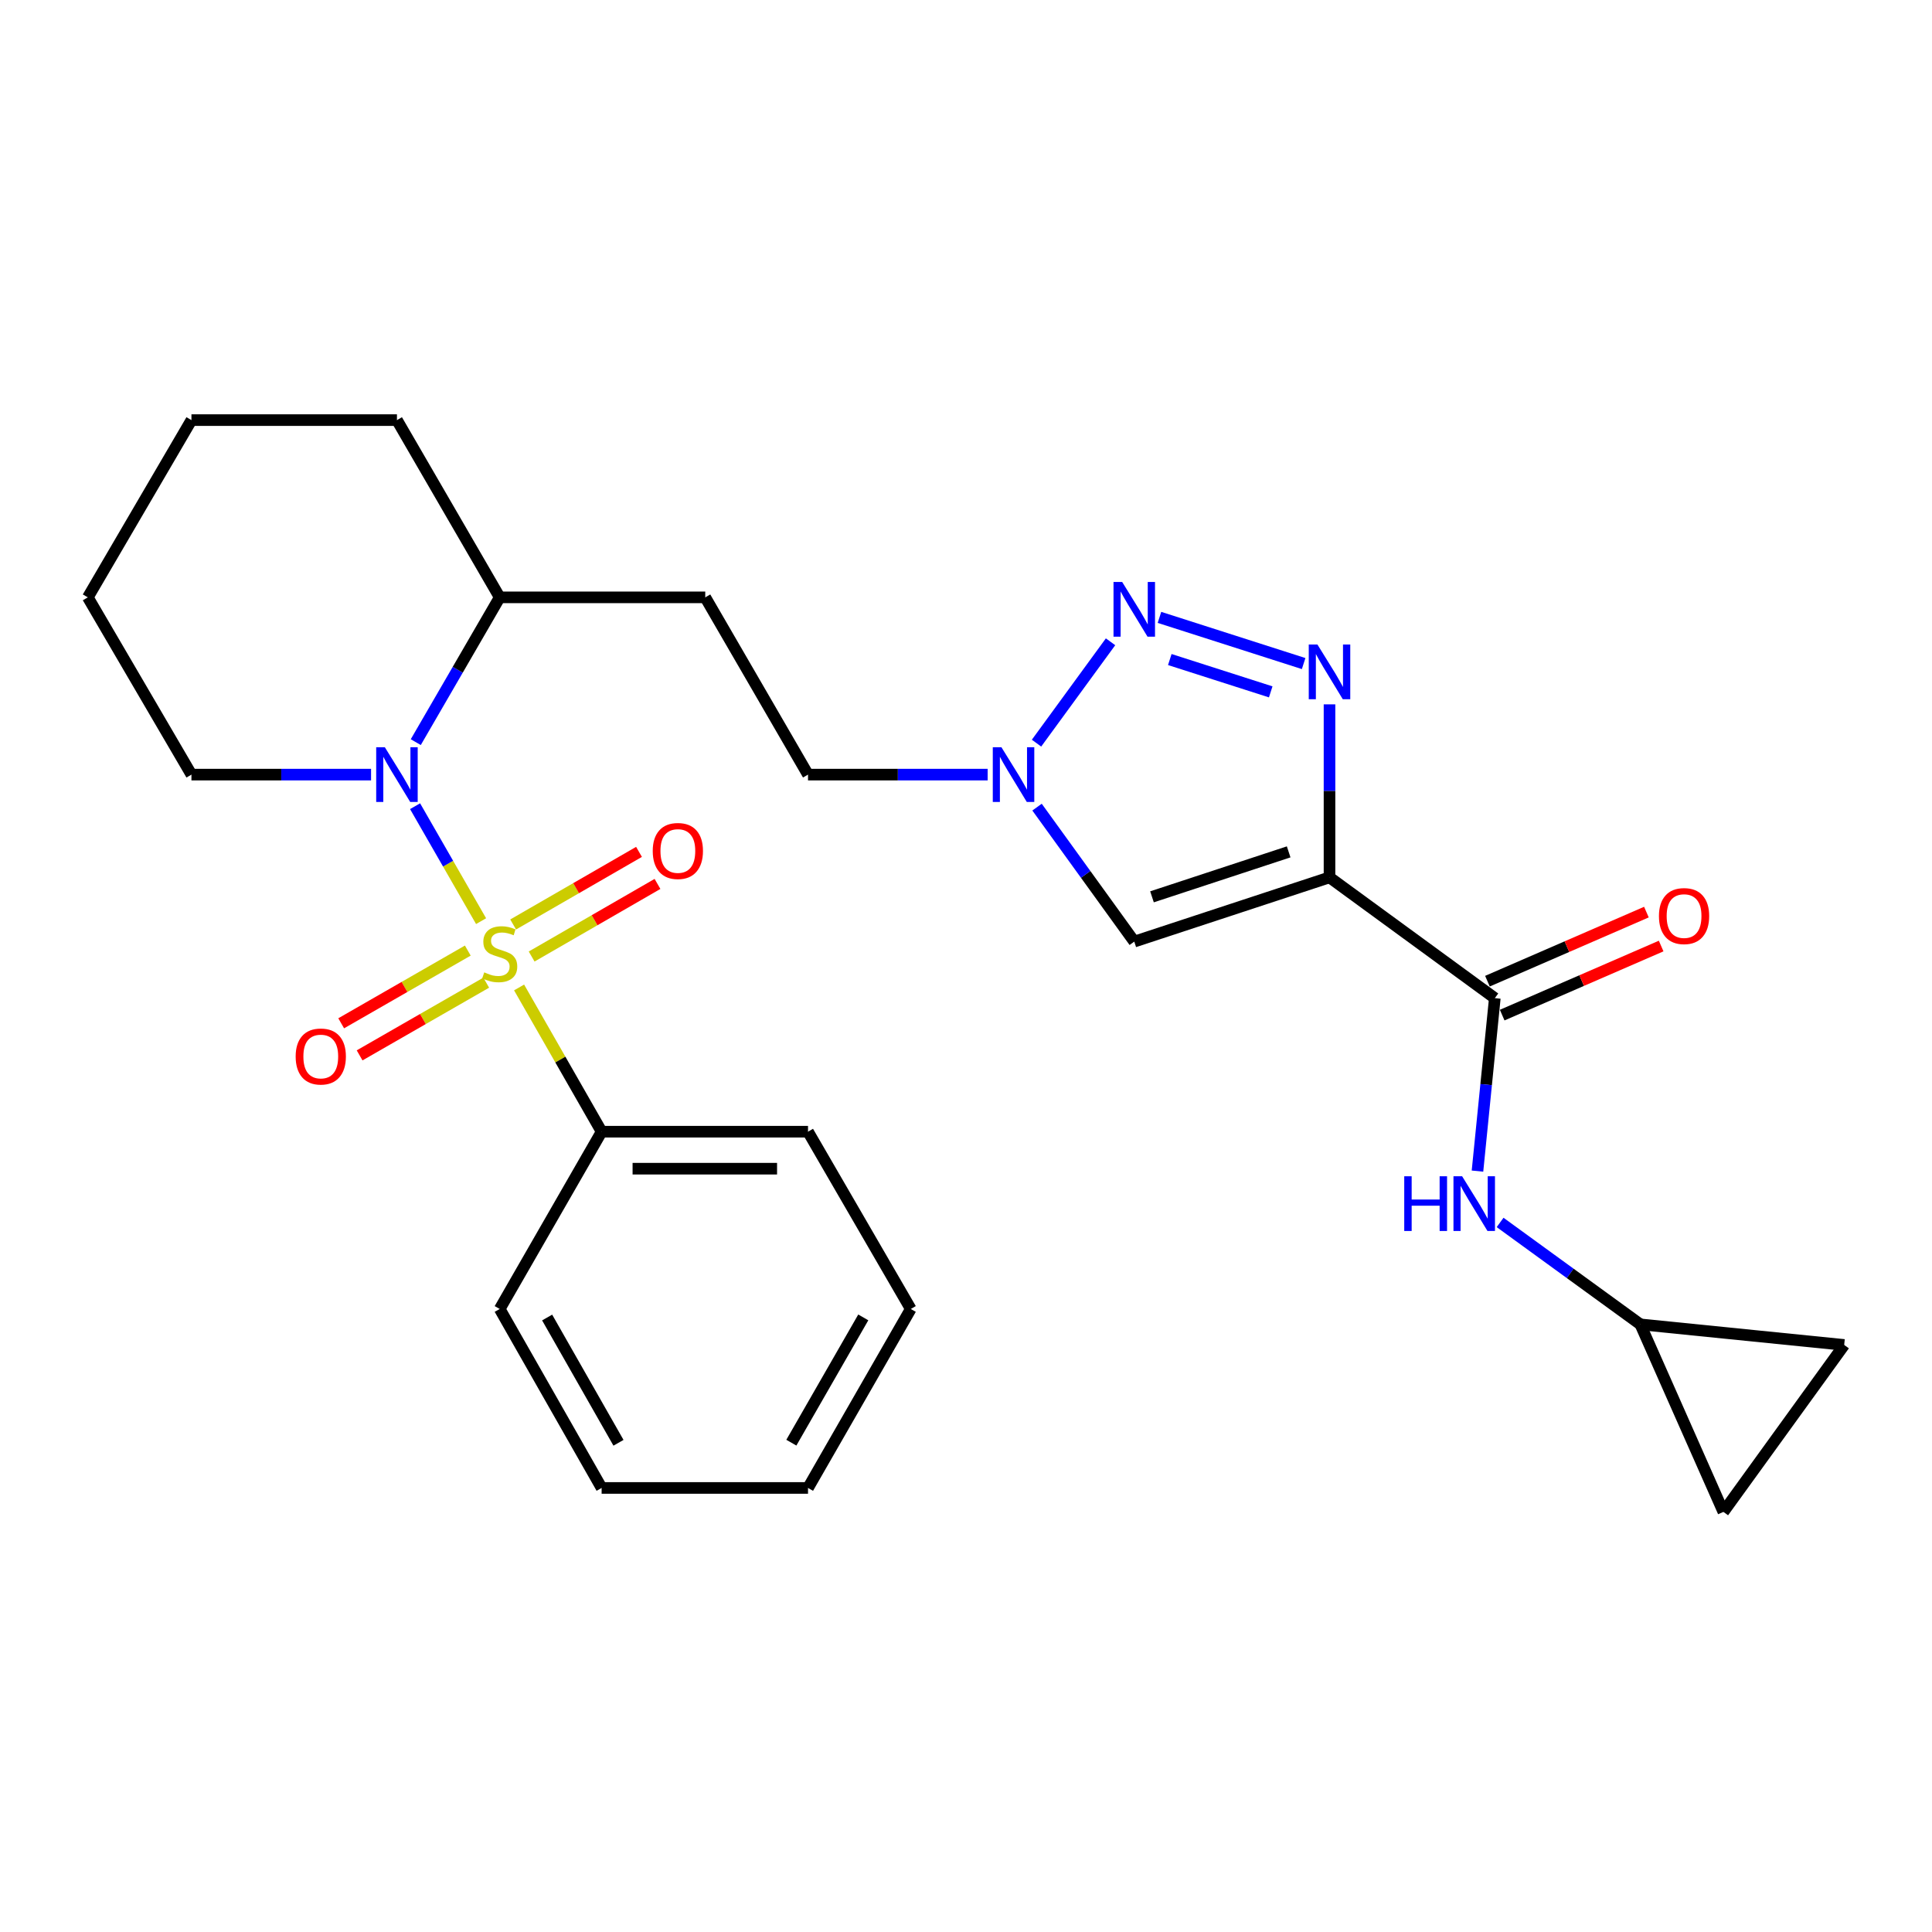 <?xml version='1.0' encoding='iso-8859-1'?>
<svg version='1.1' baseProfile='full'
              xmlns='http://www.w3.org/2000/svg'
                      xmlns:rdkit='http://www.rdkit.org/xml'
                      xmlns:xlink='http://www.w3.org/1999/xlink'
                  xml:space='preserve'
width='1000px' height='1000px' viewBox='0 0 1000 1000'>
<!-- END OF HEADER -->
<rect style='opacity:1.0;fill:#FFFFFF;stroke:none' width='1000' height='1000' x='0' y='0'> </rect>
<path class='bond-1' d='M 249.007,476.784 L 231.926,447.035' style='fill:none;fill-rule:evenodd;stroke:#CCCC00;stroke-width:6px;stroke-linecap:butt;stroke-linejoin:miter;stroke-opacity:1' />
<path class='bond-1' d='M 231.926,447.035 L 214.845,417.287' style='fill:none;fill-rule:evenodd;stroke:#0000FF;stroke-width:6px;stroke-linecap:butt;stroke-linejoin:miter;stroke-opacity:1' />
<path class='bond-8' d='M 242.13,492.021 L 209.364,510.839' style='fill:none;fill-rule:evenodd;stroke:#CCCC00;stroke-width:6px;stroke-linecap:butt;stroke-linejoin:miter;stroke-opacity:1' />
<path class='bond-8' d='M 209.364,510.839 L 176.598,529.657' style='fill:none;fill-rule:evenodd;stroke:#FF0000;stroke-width:6px;stroke-linecap:butt;stroke-linejoin:miter;stroke-opacity:1' />
<path class='bond-8' d='M 251.666,508.625 L 218.9,527.443' style='fill:none;fill-rule:evenodd;stroke:#CCCC00;stroke-width:6px;stroke-linecap:butt;stroke-linejoin:miter;stroke-opacity:1' />
<path class='bond-8' d='M 218.9,527.443 L 186.134,546.261' style='fill:none;fill-rule:evenodd;stroke:#FF0000;stroke-width:6px;stroke-linecap:butt;stroke-linejoin:miter;stroke-opacity:1' />
<path class='bond-9' d='M 275.173,495.095 L 307.746,476.306' style='fill:none;fill-rule:evenodd;stroke:#CCCC00;stroke-width:6px;stroke-linecap:butt;stroke-linejoin:miter;stroke-opacity:1' />
<path class='bond-9' d='M 307.746,476.306 L 340.319,457.517' style='fill:none;fill-rule:evenodd;stroke:#FF0000;stroke-width:6px;stroke-linecap:butt;stroke-linejoin:miter;stroke-opacity:1' />
<path class='bond-9' d='M 265.605,478.509 L 298.178,459.72' style='fill:none;fill-rule:evenodd;stroke:#CCCC00;stroke-width:6px;stroke-linecap:butt;stroke-linejoin:miter;stroke-opacity:1' />
<path class='bond-9' d='M 298.178,459.72 L 330.751,440.931' style='fill:none;fill-rule:evenodd;stroke:#FF0000;stroke-width:6px;stroke-linecap:butt;stroke-linejoin:miter;stroke-opacity:1' />
<path class='bond-10' d='M 268.682,511.11 L 290.042,548.436' style='fill:none;fill-rule:evenodd;stroke:#CCCC00;stroke-width:6px;stroke-linecap:butt;stroke-linejoin:miter;stroke-opacity:1' />
<path class='bond-10' d='M 290.042,548.436 L 311.401,585.762' style='fill:none;fill-rule:evenodd;stroke:#000000;stroke-width:6px;stroke-linecap:butt;stroke-linejoin:miter;stroke-opacity:1' />
<path class='bond-0' d='M 688.152,454.13 L 587.092,487.373' style='fill:none;fill-rule:evenodd;stroke:#000000;stroke-width:6px;stroke-linecap:butt;stroke-linejoin:miter;stroke-opacity:1' />
<path class='bond-0' d='M 667.01,440.927 L 596.268,464.197' style='fill:none;fill-rule:evenodd;stroke:#000000;stroke-width:6px;stroke-linecap:butt;stroke-linejoin:miter;stroke-opacity:1' />
<path class='bond-5' d='M 688.152,454.13 L 773.712,516.638' style='fill:none;fill-rule:evenodd;stroke:#000000;stroke-width:6px;stroke-linecap:butt;stroke-linejoin:miter;stroke-opacity:1' />
<path class='bond-29' d='M 688.152,454.13 L 688.152,409.35' style='fill:none;fill-rule:evenodd;stroke:#000000;stroke-width:6px;stroke-linecap:butt;stroke-linejoin:miter;stroke-opacity:1' />
<path class='bond-29' d='M 688.152,409.35 L 688.152,364.57' style='fill:none;fill-rule:evenodd;stroke:#0000FF;stroke-width:6px;stroke-linecap:butt;stroke-linejoin:miter;stroke-opacity:1' />
<path class='bond-12' d='M 215.204,384.129 L 236.926,346.659' style='fill:none;fill-rule:evenodd;stroke:#0000FF;stroke-width:6px;stroke-linecap:butt;stroke-linejoin:miter;stroke-opacity:1' />
<path class='bond-12' d='M 236.926,346.659 L 258.648,309.189' style='fill:none;fill-rule:evenodd;stroke:#000000;stroke-width:6px;stroke-linecap:butt;stroke-linejoin:miter;stroke-opacity:1' />
<path class='bond-18' d='M 192.06,400.94 L 145.575,400.94' style='fill:none;fill-rule:evenodd;stroke:#0000FF;stroke-width:6px;stroke-linecap:butt;stroke-linejoin:miter;stroke-opacity:1' />
<path class='bond-18' d='M 145.575,400.94 L 99.091,400.94' style='fill:none;fill-rule:evenodd;stroke:#000000;stroke-width:6px;stroke-linecap:butt;stroke-linejoin:miter;stroke-opacity:1' />
<path class='bond-2' d='M 674.759,343.461 L 600.134,319.557' style='fill:none;fill-rule:evenodd;stroke:#0000FF;stroke-width:6px;stroke-linecap:butt;stroke-linejoin:miter;stroke-opacity:1' />
<path class='bond-2' d='M 657.724,358.111 L 605.486,341.378' style='fill:none;fill-rule:evenodd;stroke:#0000FF;stroke-width:6px;stroke-linecap:butt;stroke-linejoin:miter;stroke-opacity:1' />
<path class='bond-3' d='M 574.816,332.189 L 536.501,384.652' style='fill:none;fill-rule:evenodd;stroke:#0000FF;stroke-width:6px;stroke-linecap:butt;stroke-linejoin:miter;stroke-opacity:1' />
<path class='bond-4' d='M 587.092,487.373 L 561.931,452.57' style='fill:none;fill-rule:evenodd;stroke:#000000;stroke-width:6px;stroke-linecap:butt;stroke-linejoin:miter;stroke-opacity:1' />
<path class='bond-4' d='M 561.931,452.57 L 536.77,417.767' style='fill:none;fill-rule:evenodd;stroke:#0000FF;stroke-width:6px;stroke-linecap:butt;stroke-linejoin:miter;stroke-opacity:1' />
<path class='bond-7' d='M 773.712,516.638 L 769.226,561.4' style='fill:none;fill-rule:evenodd;stroke:#000000;stroke-width:6px;stroke-linecap:butt;stroke-linejoin:miter;stroke-opacity:1' />
<path class='bond-7' d='M 769.226,561.4 L 764.74,606.163' style='fill:none;fill-rule:evenodd;stroke:#0000FF;stroke-width:6px;stroke-linecap:butt;stroke-linejoin:miter;stroke-opacity:1' />
<path class='bond-16' d='M 777.528,525.419 L 818.67,507.542' style='fill:none;fill-rule:evenodd;stroke:#000000;stroke-width:6px;stroke-linecap:butt;stroke-linejoin:miter;stroke-opacity:1' />
<path class='bond-16' d='M 818.67,507.542 L 859.811,489.665' style='fill:none;fill-rule:evenodd;stroke:#FF0000;stroke-width:6px;stroke-linecap:butt;stroke-linejoin:miter;stroke-opacity:1' />
<path class='bond-16' d='M 769.897,507.857 L 811.039,489.98' style='fill:none;fill-rule:evenodd;stroke:#000000;stroke-width:6px;stroke-linecap:butt;stroke-linejoin:miter;stroke-opacity:1' />
<path class='bond-16' d='M 811.039,489.98 L 852.18,472.103' style='fill:none;fill-rule:evenodd;stroke:#FF0000;stroke-width:6px;stroke-linecap:butt;stroke-linejoin:miter;stroke-opacity:1' />
<path class='bond-6' d='M 511.206,400.94 L 464.716,400.94' style='fill:none;fill-rule:evenodd;stroke:#0000FF;stroke-width:6px;stroke-linecap:butt;stroke-linejoin:miter;stroke-opacity:1' />
<path class='bond-6' d='M 464.716,400.94 L 418.227,400.94' style='fill:none;fill-rule:evenodd;stroke:#000000;stroke-width:6px;stroke-linecap:butt;stroke-linejoin:miter;stroke-opacity:1' />
<path class='bond-11' d='M 776.451,632.732 L 812.75,659.112' style='fill:none;fill-rule:evenodd;stroke:#0000FF;stroke-width:6px;stroke-linecap:butt;stroke-linejoin:miter;stroke-opacity:1' />
<path class='bond-11' d='M 812.75,659.112 L 849.05,685.493' style='fill:none;fill-rule:evenodd;stroke:#000000;stroke-width:6px;stroke-linecap:butt;stroke-linejoin:miter;stroke-opacity:1' />
<path class='bond-19' d='M 311.401,585.762 L 418.227,585.762' style='fill:none;fill-rule:evenodd;stroke:#000000;stroke-width:6px;stroke-linecap:butt;stroke-linejoin:miter;stroke-opacity:1' />
<path class='bond-19' d='M 327.425,604.911 L 402.203,604.911' style='fill:none;fill-rule:evenodd;stroke:#000000;stroke-width:6px;stroke-linecap:butt;stroke-linejoin:miter;stroke-opacity:1' />
<path class='bond-20' d='M 311.401,585.762 L 258.648,677.525' style='fill:none;fill-rule:evenodd;stroke:#000000;stroke-width:6px;stroke-linecap:butt;stroke-linejoin:miter;stroke-opacity:1' />
<path class='bond-13' d='M 849.05,685.493 L 892.027,782.552' style='fill:none;fill-rule:evenodd;stroke:#000000;stroke-width:6px;stroke-linecap:butt;stroke-linejoin:miter;stroke-opacity:1' />
<path class='bond-14' d='M 849.05,685.493 L 954.545,696.141' style='fill:none;fill-rule:evenodd;stroke:#000000;stroke-width:6px;stroke-linecap:butt;stroke-linejoin:miter;stroke-opacity:1' />
<path class='bond-15' d='M 258.648,309.189 L 365.037,309.189' style='fill:none;fill-rule:evenodd;stroke:#000000;stroke-width:6px;stroke-linecap:butt;stroke-linejoin:miter;stroke-opacity:1' />
<path class='bond-21' d='M 258.648,309.189 L 205.459,217.448' style='fill:none;fill-rule:evenodd;stroke:#000000;stroke-width:6px;stroke-linecap:butt;stroke-linejoin:miter;stroke-opacity:1' />
<path class='bond-30' d='M 892.027,782.552 L 954.545,696.141' style='fill:none;fill-rule:evenodd;stroke:#000000;stroke-width:6px;stroke-linecap:butt;stroke-linejoin:miter;stroke-opacity:1' />
<path class='bond-17' d='M 365.037,309.189 L 418.227,400.94' style='fill:none;fill-rule:evenodd;stroke:#000000;stroke-width:6px;stroke-linecap:butt;stroke-linejoin:miter;stroke-opacity:1' />
<path class='bond-22' d='M 99.091,400.94 L 45.455,309.189' style='fill:none;fill-rule:evenodd;stroke:#000000;stroke-width:6px;stroke-linecap:butt;stroke-linejoin:miter;stroke-opacity:1' />
<path class='bond-24' d='M 418.227,585.762 L 471.416,677.525' style='fill:none;fill-rule:evenodd;stroke:#000000;stroke-width:6px;stroke-linecap:butt;stroke-linejoin:miter;stroke-opacity:1' />
<path class='bond-23' d='M 258.648,677.525 L 311.401,770.159' style='fill:none;fill-rule:evenodd;stroke:#000000;stroke-width:6px;stroke-linecap:butt;stroke-linejoin:miter;stroke-opacity:1' />
<path class='bond-23' d='M 283.2,681.944 L 320.127,746.788' style='fill:none;fill-rule:evenodd;stroke:#000000;stroke-width:6px;stroke-linecap:butt;stroke-linejoin:miter;stroke-opacity:1' />
<path class='bond-28' d='M 205.459,217.448 L 99.091,217.448' style='fill:none;fill-rule:evenodd;stroke:#000000;stroke-width:6px;stroke-linecap:butt;stroke-linejoin:miter;stroke-opacity:1' />
<path class='bond-25' d='M 45.455,309.189 L 99.091,217.448' style='fill:none;fill-rule:evenodd;stroke:#000000;stroke-width:6px;stroke-linecap:butt;stroke-linejoin:miter;stroke-opacity:1' />
<path class='bond-26' d='M 311.401,770.159 L 418.227,770.159' style='fill:none;fill-rule:evenodd;stroke:#000000;stroke-width:6px;stroke-linecap:butt;stroke-linejoin:miter;stroke-opacity:1' />
<path class='bond-27' d='M 471.416,677.525 L 418.227,770.159' style='fill:none;fill-rule:evenodd;stroke:#000000;stroke-width:6px;stroke-linecap:butt;stroke-linejoin:miter;stroke-opacity:1' />
<path class='bond-27' d='M 446.832,681.885 L 409.6,746.729' style='fill:none;fill-rule:evenodd;stroke:#000000;stroke-width:6px;stroke-linecap:butt;stroke-linejoin:miter;stroke-opacity:1' />
<path  class='atom-0' d='M 250.648 503.295
Q 250.968 503.415, 252.288 503.975
Q 253.608 504.535, 255.048 504.895
Q 256.528 505.215, 257.968 505.215
Q 260.648 505.215, 262.208 503.935
Q 263.768 502.615, 263.768 500.335
Q 263.768 498.775, 262.968 497.815
Q 262.208 496.855, 261.008 496.335
Q 259.808 495.815, 257.808 495.215
Q 255.288 494.455, 253.768 493.735
Q 252.288 493.015, 251.208 491.495
Q 250.168 489.975, 250.168 487.415
Q 250.168 483.855, 252.568 481.655
Q 255.008 479.455, 259.808 479.455
Q 263.088 479.455, 266.808 481.015
L 265.888 484.095
Q 262.488 482.695, 259.928 482.695
Q 257.168 482.695, 255.648 483.855
Q 254.128 484.975, 254.168 486.935
Q 254.168 488.455, 254.928 489.375
Q 255.728 490.295, 256.848 490.815
Q 258.008 491.335, 259.928 491.935
Q 262.488 492.735, 264.008 493.535
Q 265.528 494.335, 266.608 495.975
Q 267.728 497.575, 267.728 500.335
Q 267.728 504.255, 265.088 506.375
Q 262.488 508.455, 258.128 508.455
Q 255.608 508.455, 253.688 507.895
Q 251.808 507.375, 249.568 506.455
L 250.648 503.295
' fill='#CCCC00'/>
<path  class='atom-2' d='M 199.199 386.78
L 208.479 401.78
Q 209.399 403.26, 210.879 405.94
Q 212.359 408.62, 212.439 408.78
L 212.439 386.78
L 216.199 386.78
L 216.199 415.1
L 212.319 415.1
L 202.359 398.7
Q 201.199 396.78, 199.959 394.58
Q 198.759 392.38, 198.399 391.7
L 198.399 415.1
L 194.719 415.1
L 194.719 386.78
L 199.199 386.78
' fill='#0000FF'/>
<path  class='atom-3' d='M 681.892 333.591
L 691.172 348.591
Q 692.092 350.071, 693.572 352.751
Q 695.052 355.431, 695.132 355.591
L 695.132 333.591
L 698.892 333.591
L 698.892 361.911
L 695.012 361.911
L 685.052 345.511
Q 683.892 343.591, 682.652 341.391
Q 681.452 339.191, 681.092 338.511
L 681.092 361.911
L 677.412 361.911
L 677.412 333.591
L 681.892 333.591
' fill='#0000FF'/>
<path  class='atom-4' d='M 580.832 301.22
L 590.112 316.22
Q 591.032 317.7, 592.512 320.38
Q 593.992 323.06, 594.072 323.22
L 594.072 301.22
L 597.832 301.22
L 597.832 329.54
L 593.952 329.54
L 583.992 313.14
Q 582.832 311.22, 581.592 309.02
Q 580.392 306.82, 580.032 306.14
L 580.032 329.54
L 576.352 329.54
L 576.352 301.22
L 580.832 301.22
' fill='#0000FF'/>
<path  class='atom-7' d='M 518.345 386.78
L 527.625 401.78
Q 528.545 403.26, 530.025 405.94
Q 531.505 408.62, 531.585 408.78
L 531.585 386.78
L 535.345 386.78
L 535.345 415.1
L 531.465 415.1
L 521.505 398.7
Q 520.345 396.78, 519.105 394.58
Q 517.905 392.38, 517.545 391.7
L 517.545 415.1
L 513.865 415.1
L 513.865 386.78
L 518.345 386.78
' fill='#0000FF'/>
<path  class='atom-8' d='M 726.833 608.835
L 730.673 608.835
L 730.673 620.875
L 745.153 620.875
L 745.153 608.835
L 748.993 608.835
L 748.993 637.155
L 745.153 637.155
L 745.153 624.075
L 730.673 624.075
L 730.673 637.155
L 726.833 637.155
L 726.833 608.835
' fill='#0000FF'/>
<path  class='atom-8' d='M 756.793 608.835
L 766.073 623.835
Q 766.993 625.315, 768.473 627.995
Q 769.953 630.675, 770.033 630.835
L 770.033 608.835
L 773.793 608.835
L 773.793 637.155
L 769.913 637.155
L 759.953 620.755
Q 758.793 618.835, 757.553 616.635
Q 756.353 614.435, 755.993 613.755
L 755.993 637.155
L 752.313 637.155
L 752.313 608.835
L 756.793 608.835
' fill='#0000FF'/>
<path  class='atom-9' d='M 153.035 546.844
Q 153.035 540.044, 156.395 536.244
Q 159.755 532.444, 166.035 532.444
Q 172.315 532.444, 175.675 536.244
Q 179.035 540.044, 179.035 546.844
Q 179.035 553.724, 175.635 557.644
Q 172.235 561.524, 166.035 561.524
Q 159.795 561.524, 156.395 557.644
Q 153.035 553.764, 153.035 546.844
M 166.035 558.324
Q 170.355 558.324, 172.675 555.444
Q 175.035 552.524, 175.035 546.844
Q 175.035 541.284, 172.675 538.484
Q 170.355 535.644, 166.035 535.644
Q 161.715 535.644, 159.355 538.444
Q 157.035 541.244, 157.035 546.844
Q 157.035 552.564, 159.355 555.444
Q 161.715 558.324, 166.035 558.324
' fill='#FF0000'/>
<path  class='atom-10' d='M 337.857 440.465
Q 337.857 433.665, 341.217 429.865
Q 344.577 426.065, 350.857 426.065
Q 357.137 426.065, 360.497 429.865
Q 363.857 433.665, 363.857 440.465
Q 363.857 447.345, 360.457 451.265
Q 357.057 455.145, 350.857 455.145
Q 344.617 455.145, 341.217 451.265
Q 337.857 447.385, 337.857 440.465
M 350.857 451.945
Q 355.177 451.945, 357.497 449.065
Q 359.857 446.145, 359.857 440.465
Q 359.857 434.905, 357.497 432.105
Q 355.177 429.265, 350.857 429.265
Q 346.537 429.265, 344.177 432.065
Q 341.857 434.865, 341.857 440.465
Q 341.857 446.185, 344.177 449.065
Q 346.537 451.945, 350.857 451.945
' fill='#FF0000'/>
<path  class='atom-17' d='M 858.666 474.156
Q 858.666 467.356, 862.026 463.556
Q 865.386 459.756, 871.666 459.756
Q 877.946 459.756, 881.306 463.556
Q 884.666 467.356, 884.666 474.156
Q 884.666 481.036, 881.266 484.956
Q 877.866 488.836, 871.666 488.836
Q 865.426 488.836, 862.026 484.956
Q 858.666 481.076, 858.666 474.156
M 871.666 485.636
Q 875.986 485.636, 878.306 482.756
Q 880.666 479.836, 880.666 474.156
Q 880.666 468.596, 878.306 465.796
Q 875.986 462.956, 871.666 462.956
Q 867.346 462.956, 864.986 465.756
Q 862.666 468.556, 862.666 474.156
Q 862.666 479.876, 864.986 482.756
Q 867.346 485.636, 871.666 485.636
' fill='#FF0000'/>
</svg>
